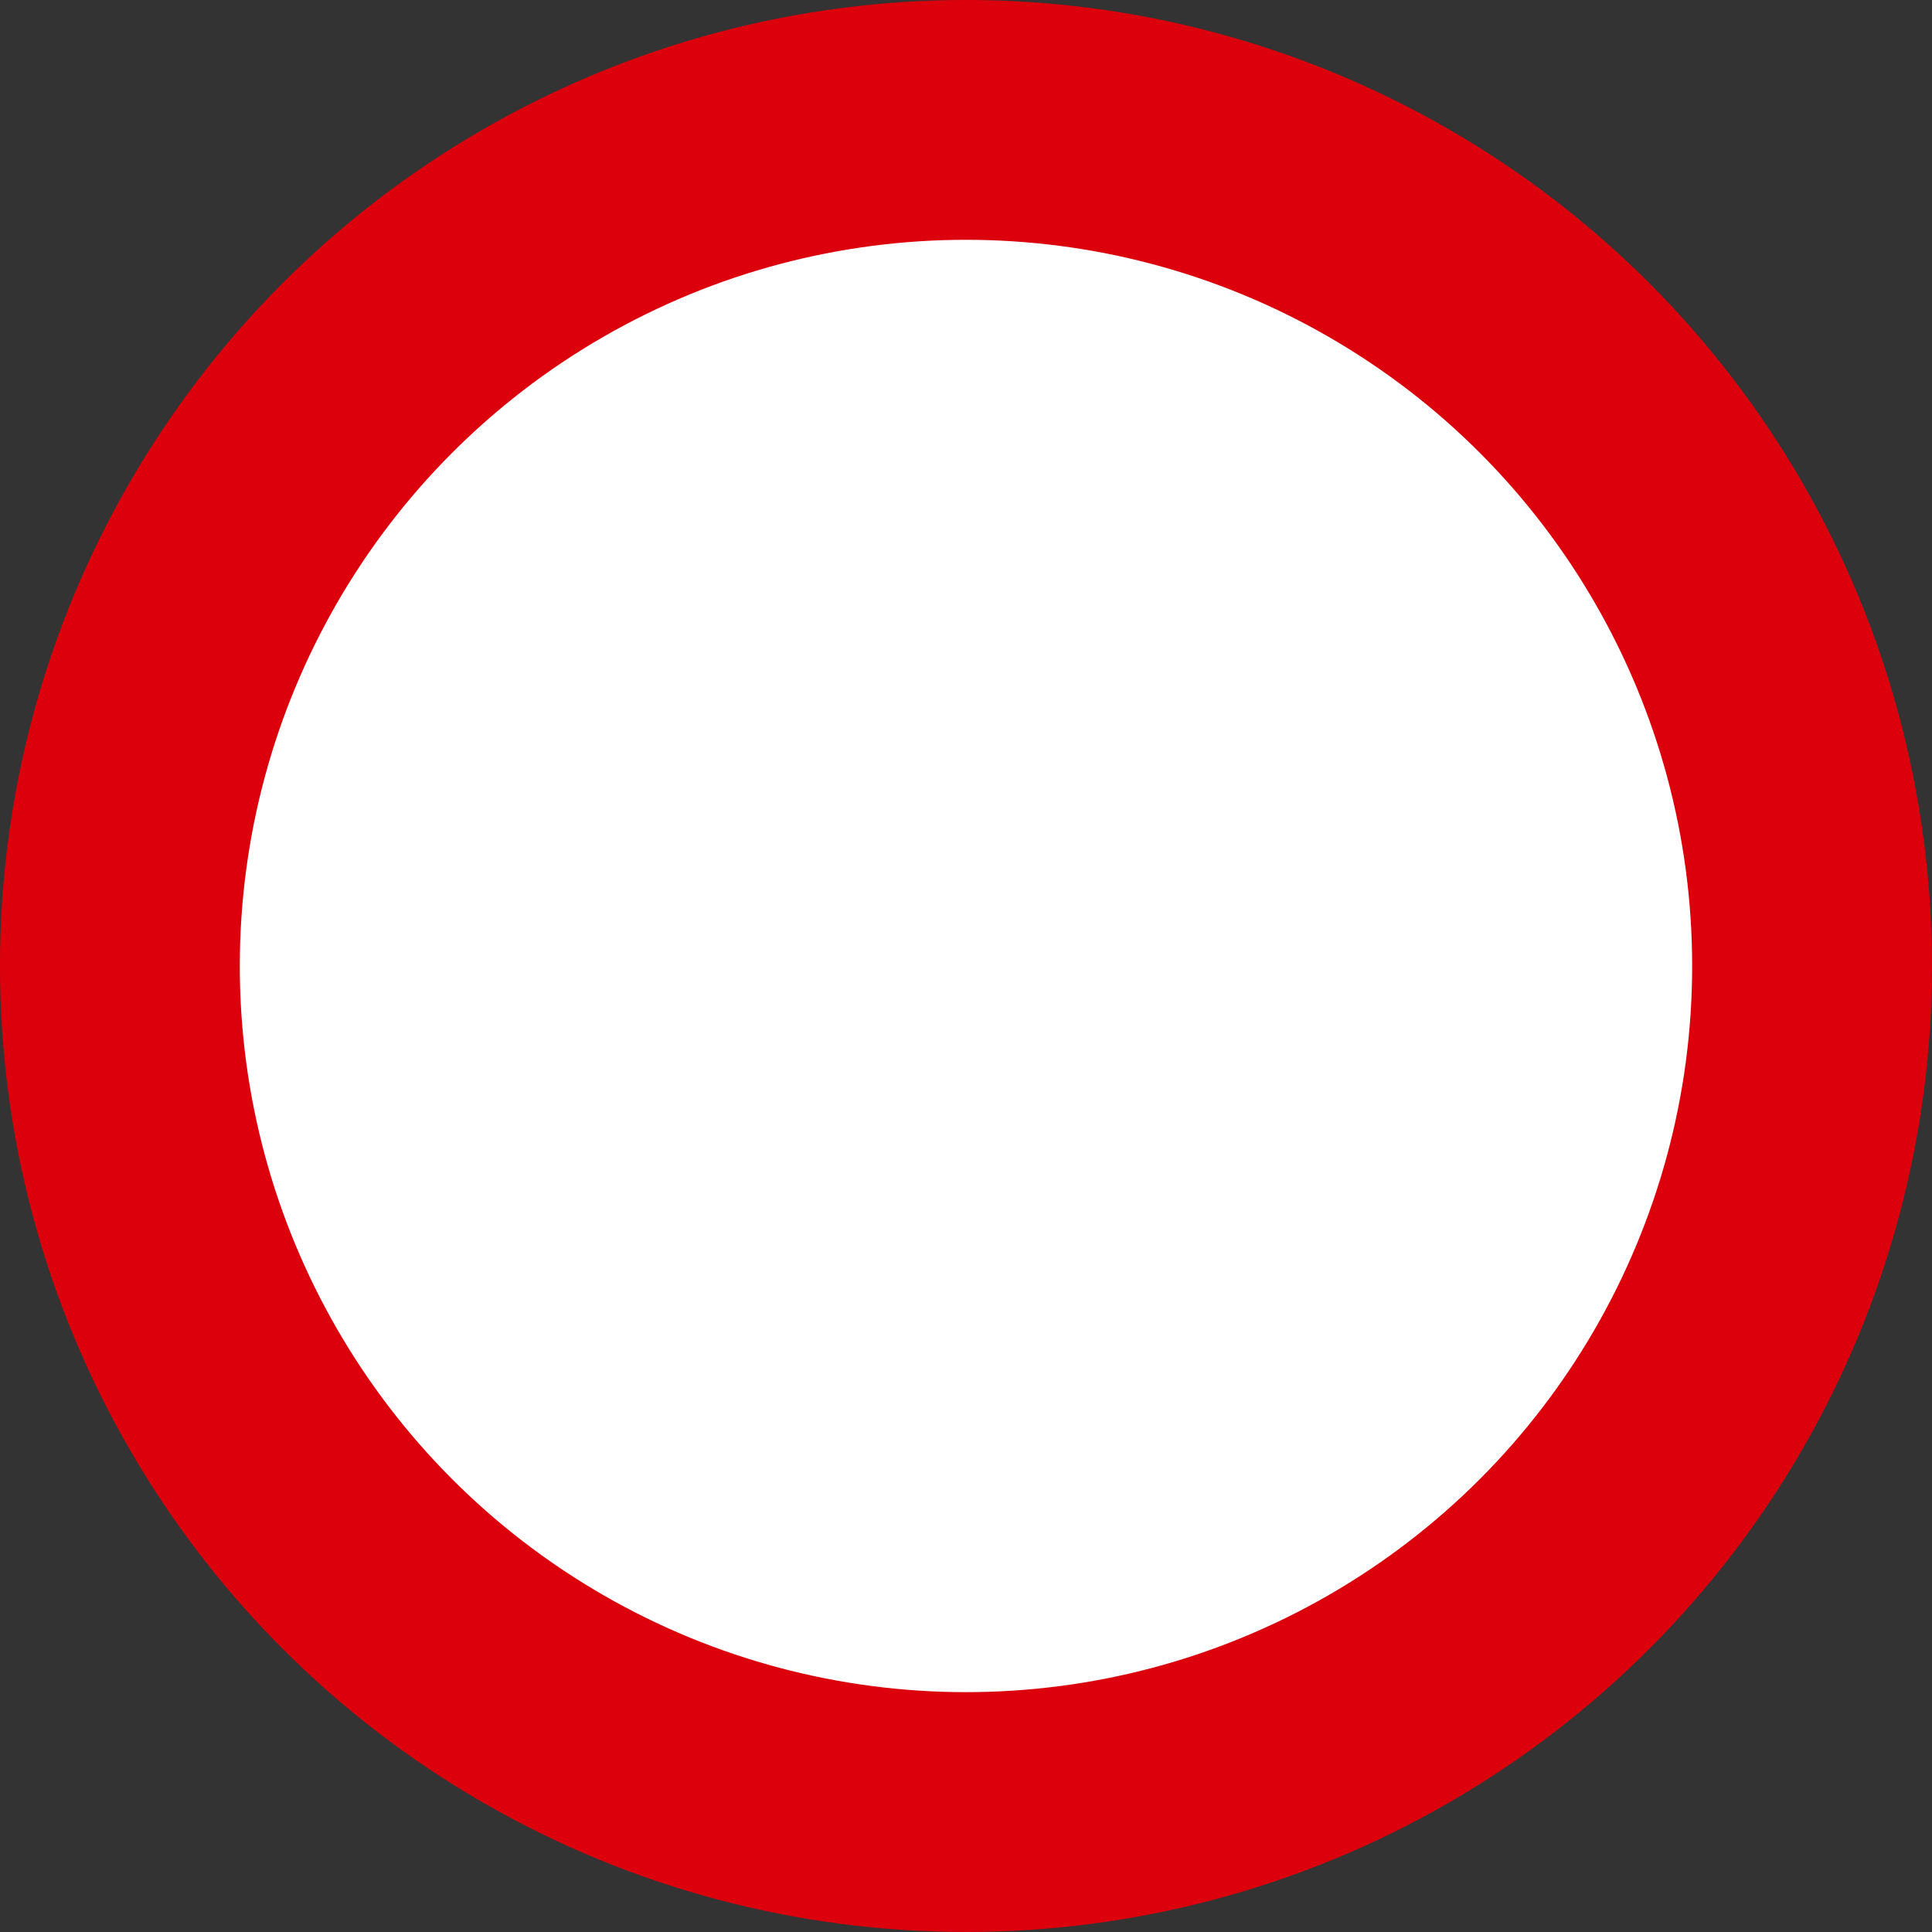 <svg xmlns="http://www.w3.org/2000/svg" width="45.669" height="45.669"><rect width="100%" height="100%" fill="#333333" stroke="none"/><circle id="楕円形_23" data-name="楕円形 23" cx="20" cy="20" r="20" transform="translate(2.834 2.834)" fill="#fff" stroke="#dc000c" stroke-linecap="round" stroke-linejoin="round" stroke-width="5.669"/></svg>